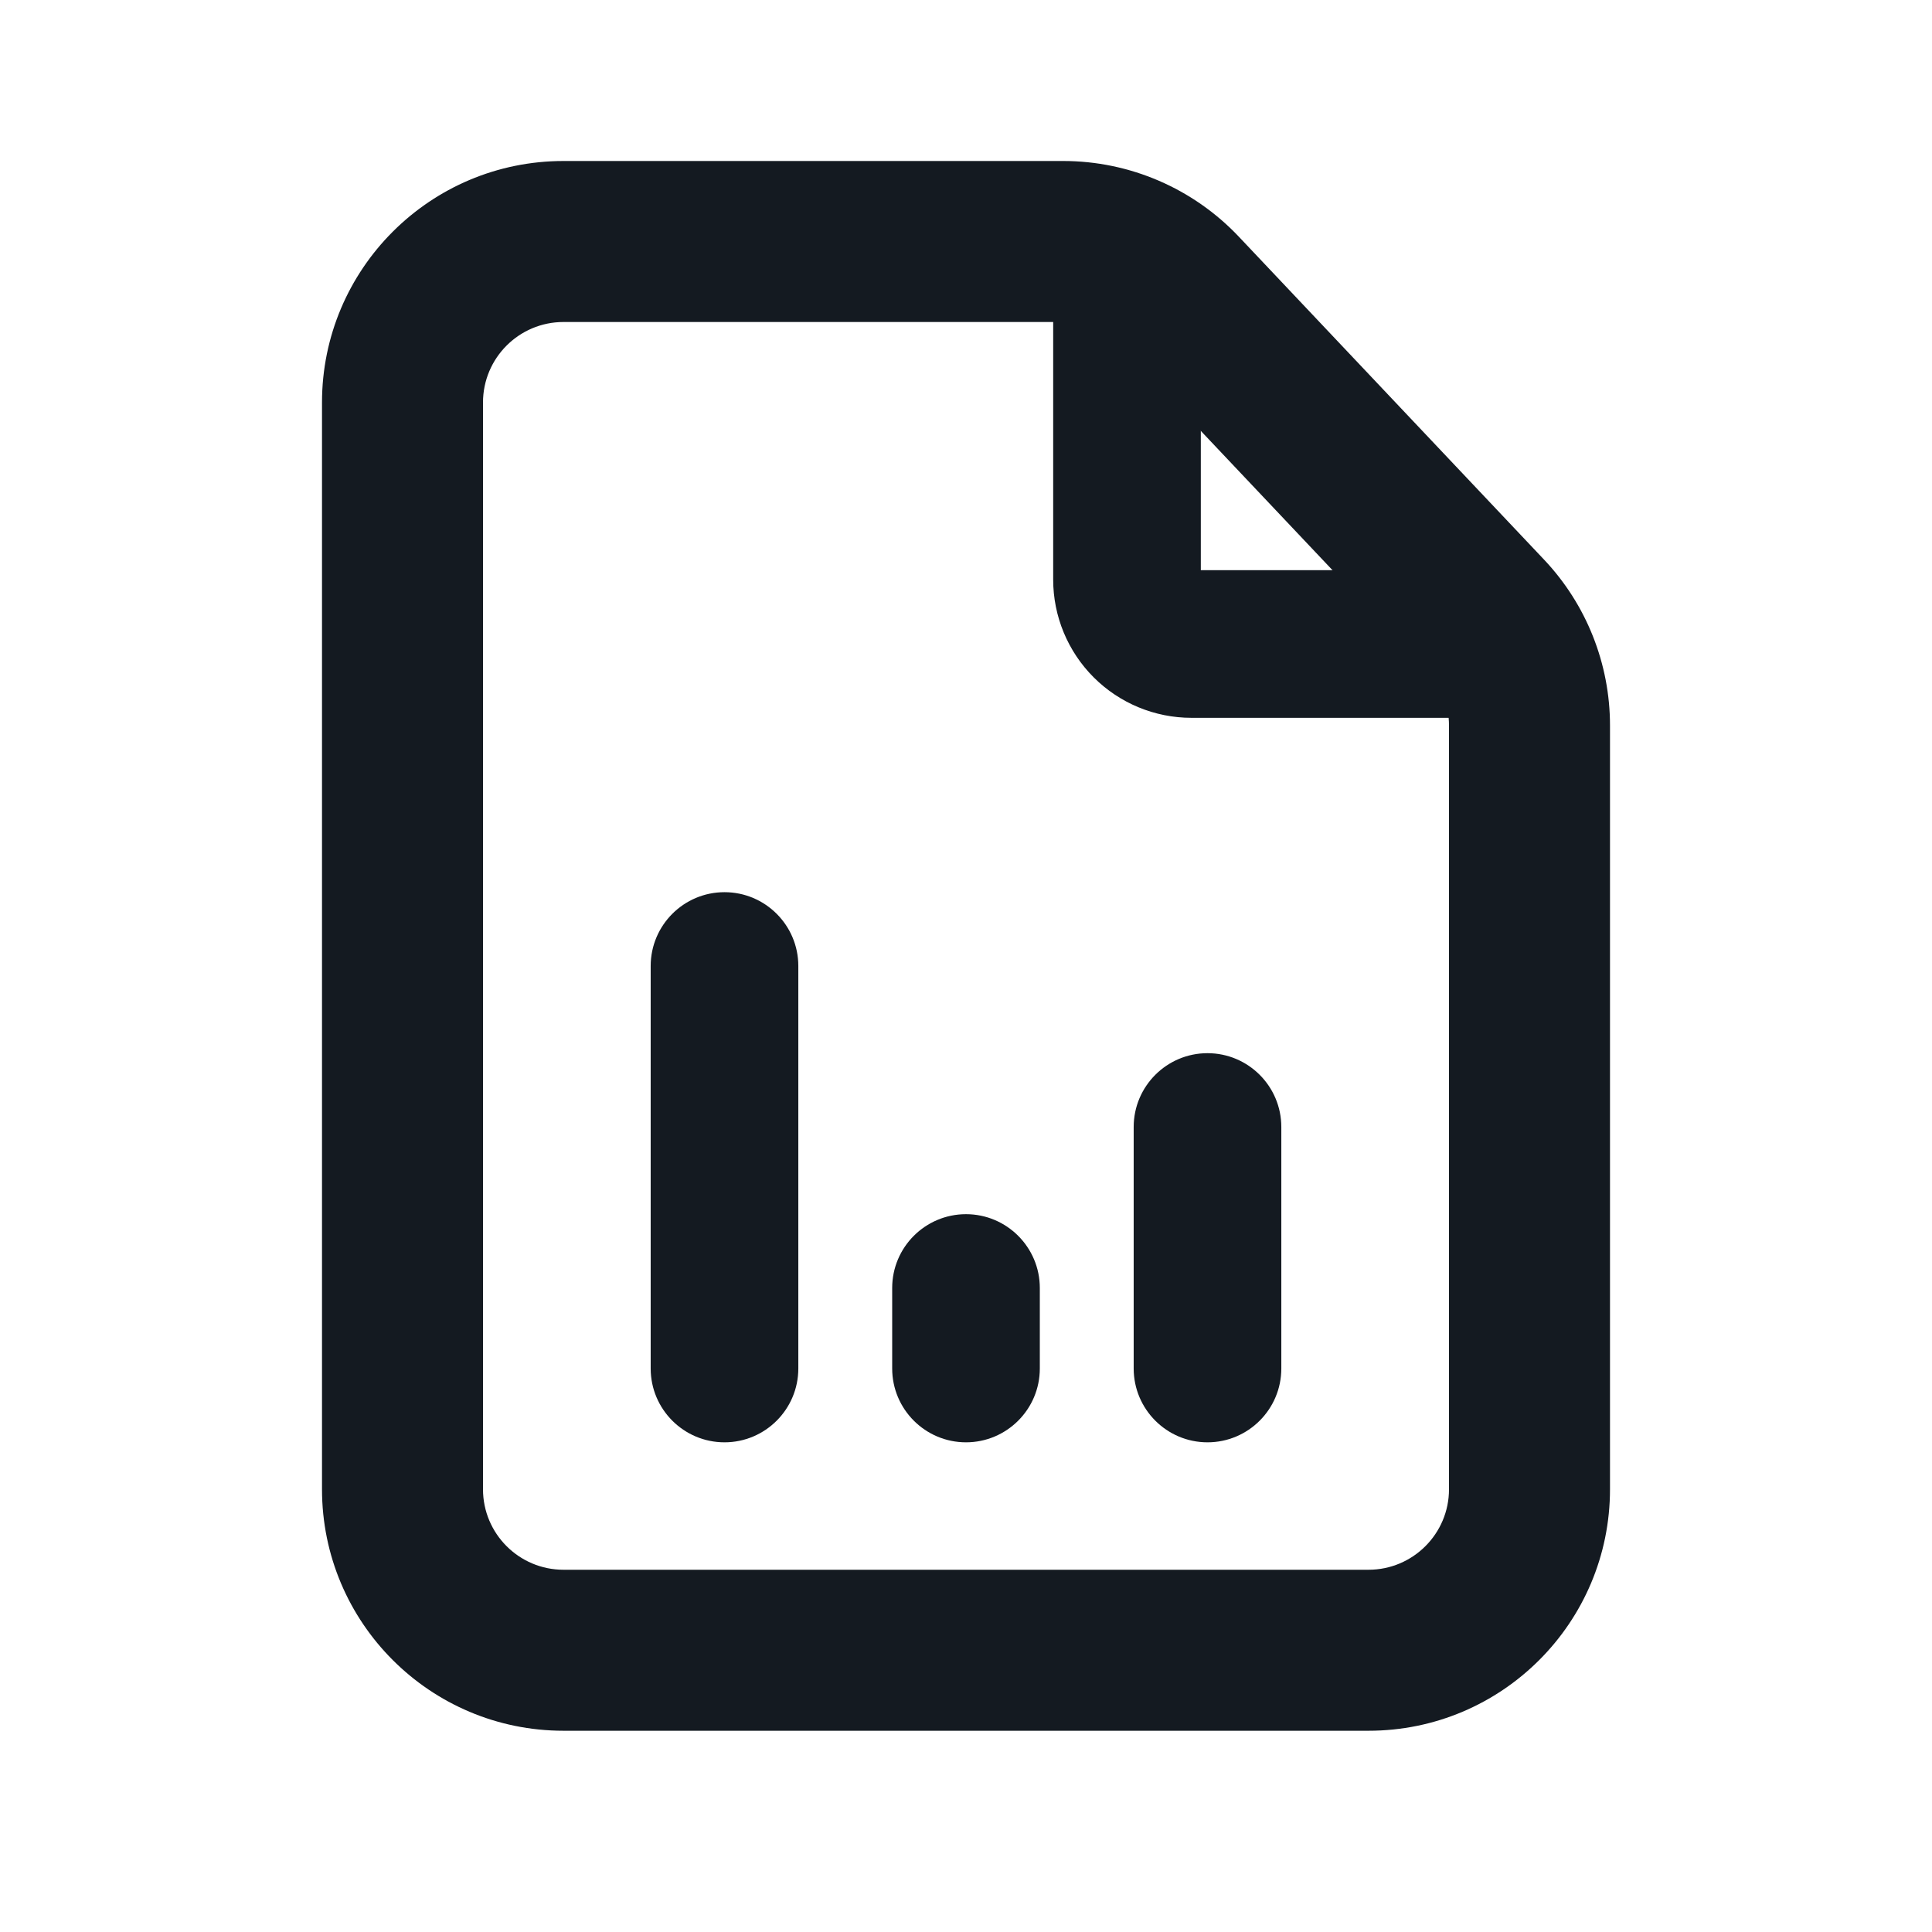 <?xml version="1.0" encoding="UTF-8"?>
<svg xmlns="http://www.w3.org/2000/svg" width="24" height="24" viewBox="0 0 24 24" fill="none">
  <path fill-rule="evenodd" clip-rule="evenodd" d="M14 3.083C14.506 3.083 14.917 3.494 14.917 4V7.083H18C18.506 7.083 18.917 7.494 18.917 8C18.917 8.506 18.506 8.917 18 8.917H14.8C14.345 8.917 13.908 8.736 13.586 8.414C13.264 8.092 13.083 7.655 13.083 7.2V4C13.083 3.494 13.494 3.083 14 3.083Z" fill="#141A21"></path>
  <path fill-rule="evenodd" clip-rule="evenodd" d="M9 11.083C9.506 11.083 9.917 11.494 9.917 12V17C9.917 17.506 9.506 17.917 9 17.917C8.494 17.917 8.083 17.506 8.083 17V12C8.083 11.494 8.494 11.083 9 11.083Z" fill="#141A21"></path>
  <path fill-rule="evenodd" clip-rule="evenodd" d="M12 15.083C12.506 15.083 12.917 15.494 12.917 16V17C12.917 17.506 12.506 17.917 12 17.917C11.494 17.917 11.083 17.506 11.083 17V16C11.083 15.494 11.494 15.083 12 15.083Z" fill="#141A21"></path>
  <path fill-rule="evenodd" clip-rule="evenodd" d="M15 13.083C15.506 13.083 15.917 13.494 15.917 14V17C15.917 17.506 15.506 17.917 15 17.917C14.494 17.917 14.083 17.506 14.083 17V14C14.083 13.494 14.494 13.083 15 13.083Z" fill="#141A21"></path>
  <path fill-rule="evenodd" clip-rule="evenodd" d="M6 5V18.5C6 19.052 6.448 19.5 7 19.5H17C17.552 19.5 18 19.052 18 18.5V9.012C18 8.757 17.902 8.511 17.727 8.325L13.934 4.313L15.388 2.939L19.18 6.951C19.707 7.508 20 8.246 20 9.012V18.5C20 20.157 18.657 21.5 17 21.5H7C5.343 21.5 4 20.157 4 18.5V5C4 3.343 5.343 2 7 2H13.208C14.033 2 14.821 2.34 15.388 2.939L13.934 4.313C13.745 4.113 13.483 4 13.208 4H7C6.448 4 6 4.448 6 5Z" fill="#141A21"></path>
</svg>
